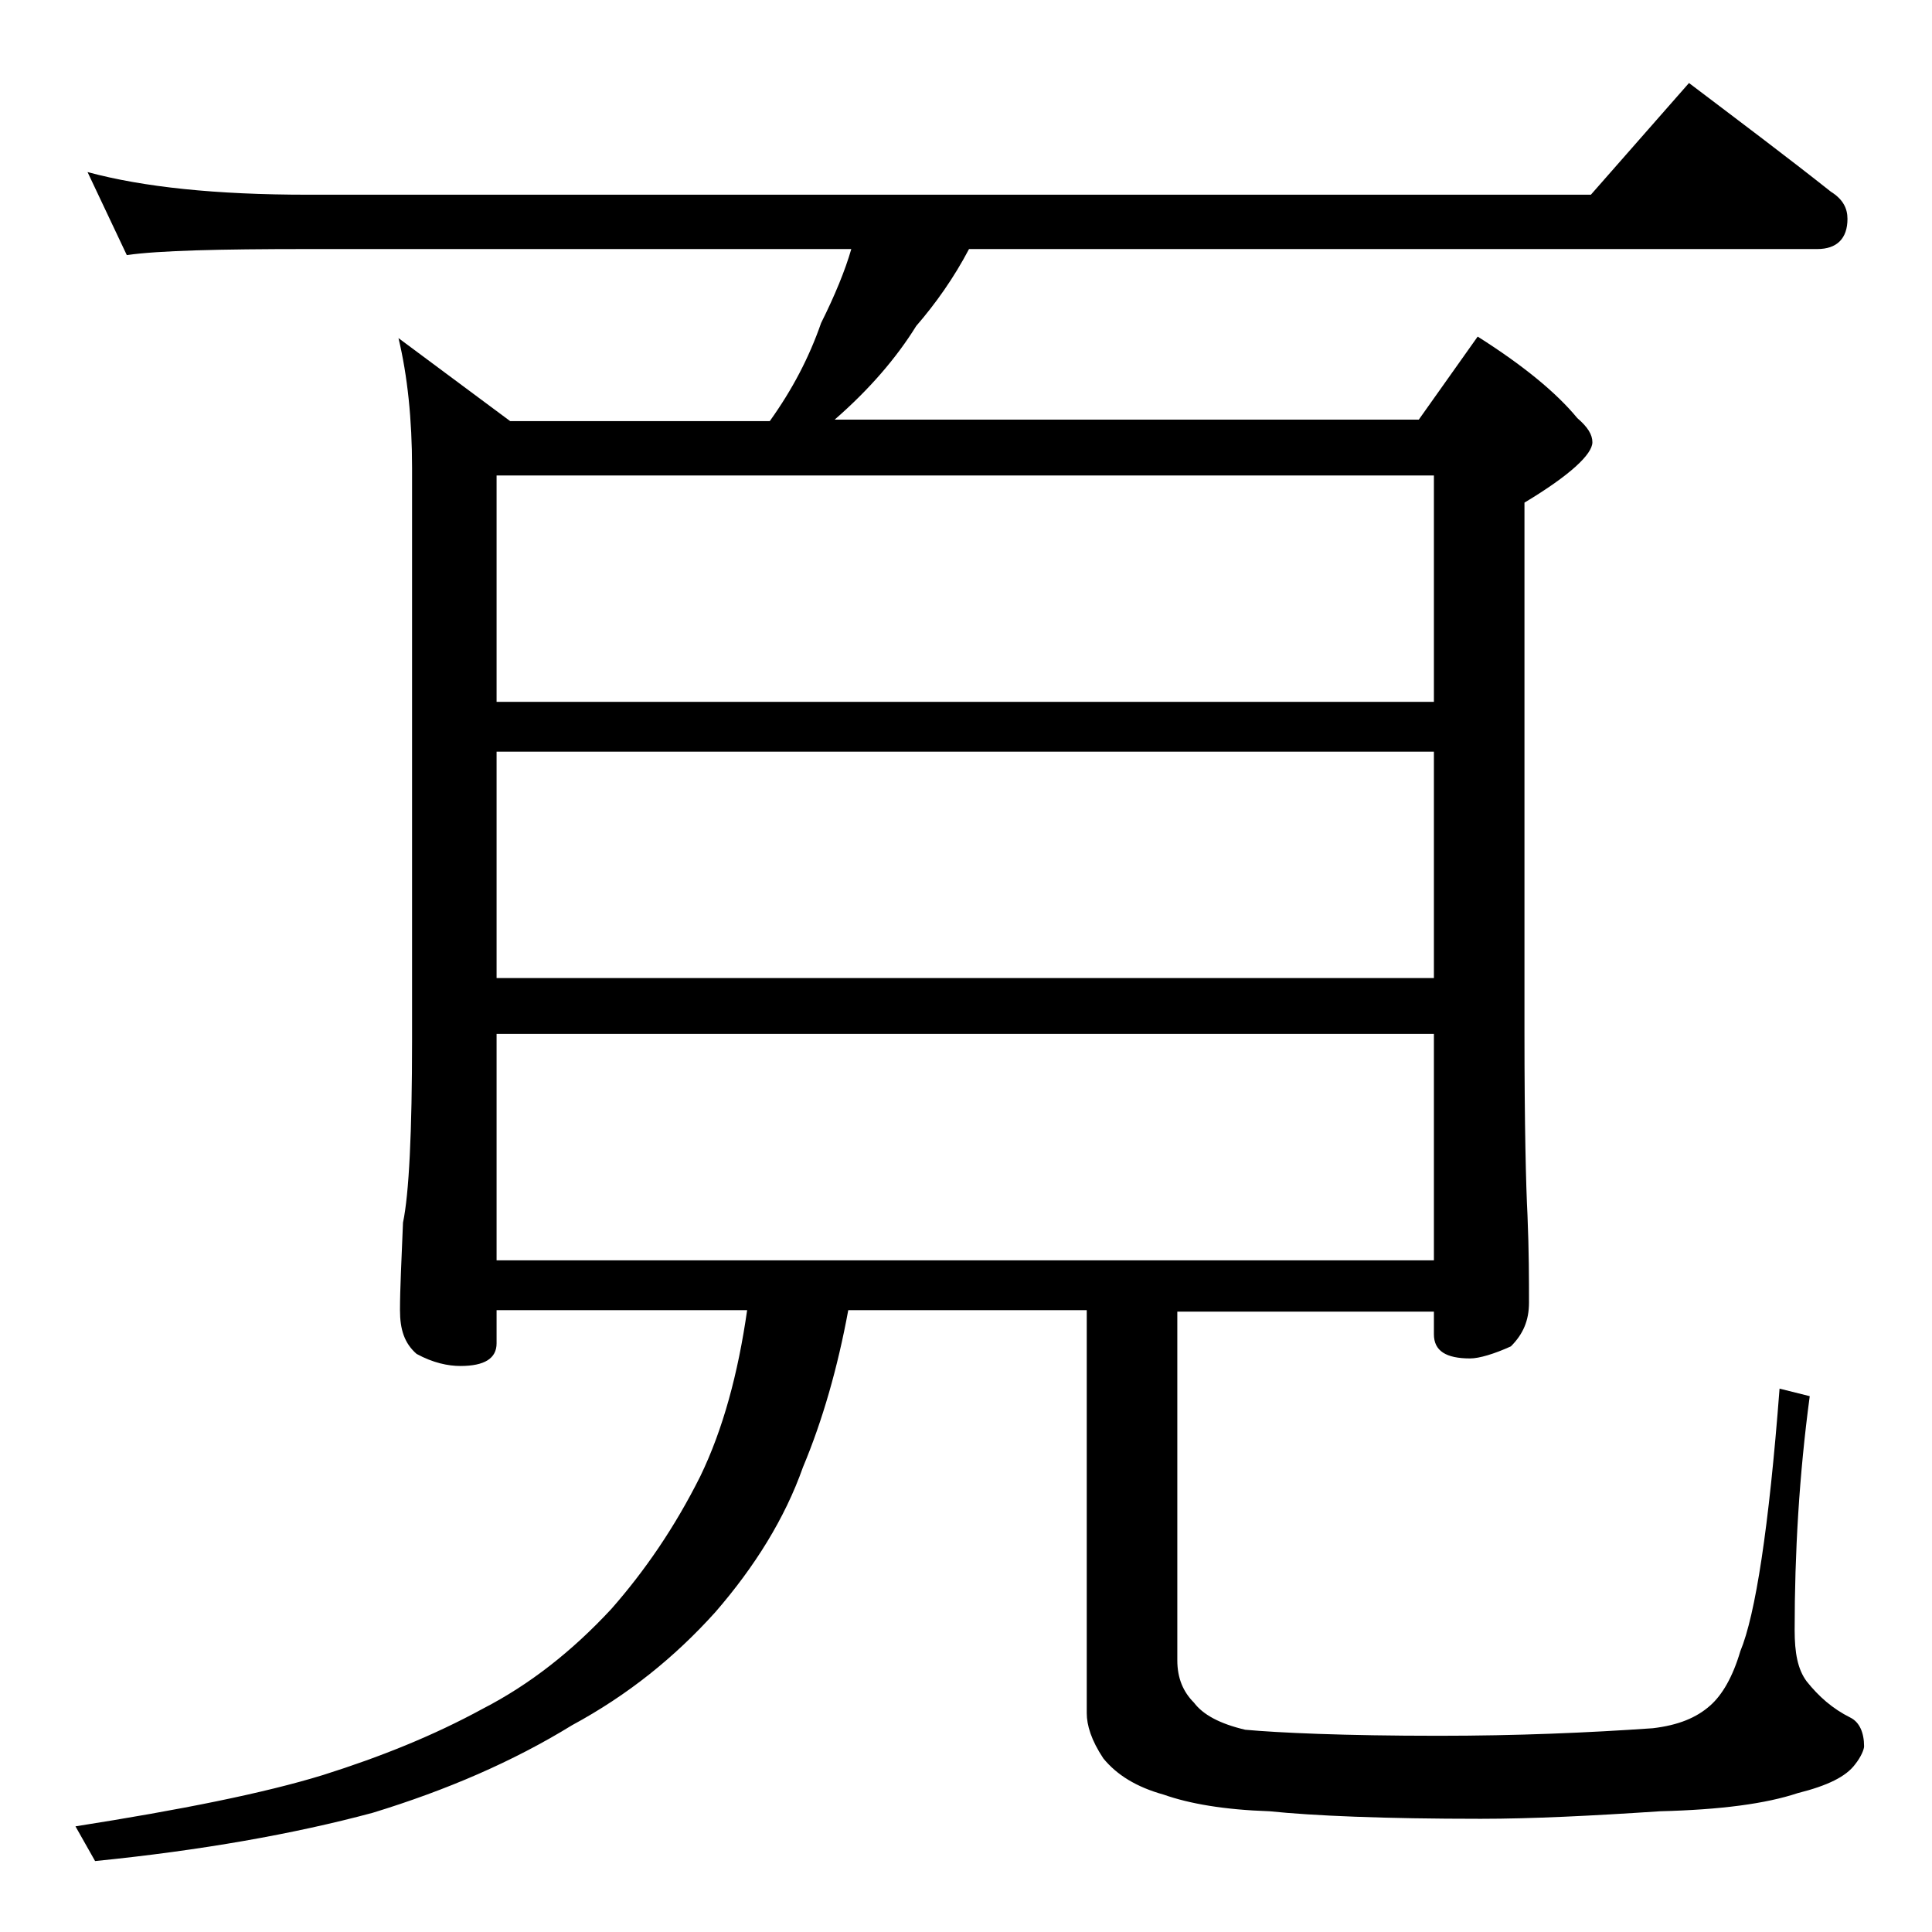 <?xml version="1.0" encoding="utf-8"?>
<!-- Generator: Adobe Illustrator 18.0.0, SVG Export Plug-In . SVG Version: 6.00 Build 0)  -->
<!DOCTYPE svg PUBLIC "-//W3C//DTD SVG 1.1//EN" "http://www.w3.org/Graphics/SVG/1.1/DTD/svg11.dtd">
<svg version="1.1" id="Layer_1" xmlns="http://www.w3.org/2000/svg" xmlns:xlink="http://www.w3.org/1999/xlink" x="0px" y="0px"
	 viewBox="0 0 128 128" enable-background="new 0 0 128 128" xml:space="preserve">
<path d="M49.5,86.8H32.9V89c0,1-0.8,1.5-2.4,1.5c-0.8,0-1.8-0.2-2.9-0.8c-0.8-0.7-1.1-1.6-1.1-2.9c0-1.4,0.1-3.3,0.2-5.8
	c0.4-1.9,0.6-6,0.6-12.1V31c0-3.2-0.3-6.1-0.9-8.6l7.4,5.5h17.2c1.5-2.1,2.6-4.2,3.4-6.5c0.9-1.8,1.6-3.5,2-4.9h-36
	c-5.9,0-9.9,0.1-12,0.4l-2.6-5.5c3.7,1,8.5,1.5,14.6,1.5h85l6.5-7.4c3.3,2.5,6.5,4.9,9.4,7.2c0.8,0.5,1.1,1.1,1.1,1.8
	c0,1.3-0.7,2-2,2H64.2c-1,1.9-2.2,3.6-3.5,5.1c-1.3,2.1-3.1,4.2-5.4,6.2H94l3.9-5.5c3,1.9,5.2,3.7,6.6,5.4c0.7,0.6,1,1.1,1,1.6
	c0,0.8-1.5,2.2-4.5,4v35.1c0,6.2,0.1,10.2,0.2,12.1c0.1,2.4,0.1,4.3,0.1,5.8c0,1.2-0.4,2.1-1.2,2.9C99,89.7,98,90,97.4,90
	c-1.6,0-2.4-0.5-2.4-1.6v-1.5H78V110c0,1.2,0.4,2.1,1.1,2.8c0.6,0.8,1.7,1.4,3.4,1.8c2.2,0.2,6.5,0.4,12.8,0.4
	c5.2,0,9.9-0.2,14.2-0.5c1.7-0.2,2.9-0.7,3.8-1.5c0.8-0.7,1.5-1.9,2-3.6c1-2.4,1.9-8.2,2.6-17.4l2,0.5c-0.7,5.2-1,10.4-1,15.5
	c0,1.5,0.2,2.6,0.8,3.4c0.8,1,1.7,1.8,2.9,2.4c0.6,0.3,0.9,1,0.9,1.9c0,0.2-0.2,0.7-0.6,1.2c-0.6,0.8-1.8,1.4-3.8,1.9
	c-2.1,0.7-5.1,1.1-9.1,1.2c-4.5,0.3-8.5,0.5-11.9,0.5c-6.4,0-11.1-0.2-14-0.5c-3-0.1-5.3-0.5-7-1.1c-1.8-0.5-3.1-1.3-4-2.4
	c-0.8-1.2-1.1-2.2-1.1-3V86.8H56.2c-0.7,3.8-1.7,7.3-3,10.4c-1.2,3.4-3.2,6.6-5.8,9.6c-2.7,3-5.8,5.5-9.5,7.5
	c-3.9,2.4-8.3,4.3-13.2,5.8c-5.2,1.4-11.4,2.5-18.4,3.2L5,121c7-1.1,12.5-2.2,16.4-3.4c3.8-1.2,7.3-2.6,10.6-4.4
	c3.1-1.6,5.9-3.8,8.5-6.6c2.2-2.5,4.2-5.4,5.9-8.8C47.9,94.7,48.9,91,49.5,86.8z M32.9,46.5H95v-15H32.9V46.5z M32.9,64.8H95v-15
	H32.9V64.8z M32.9,83.5H95v-15H32.9V83.5z"/>
</svg>
